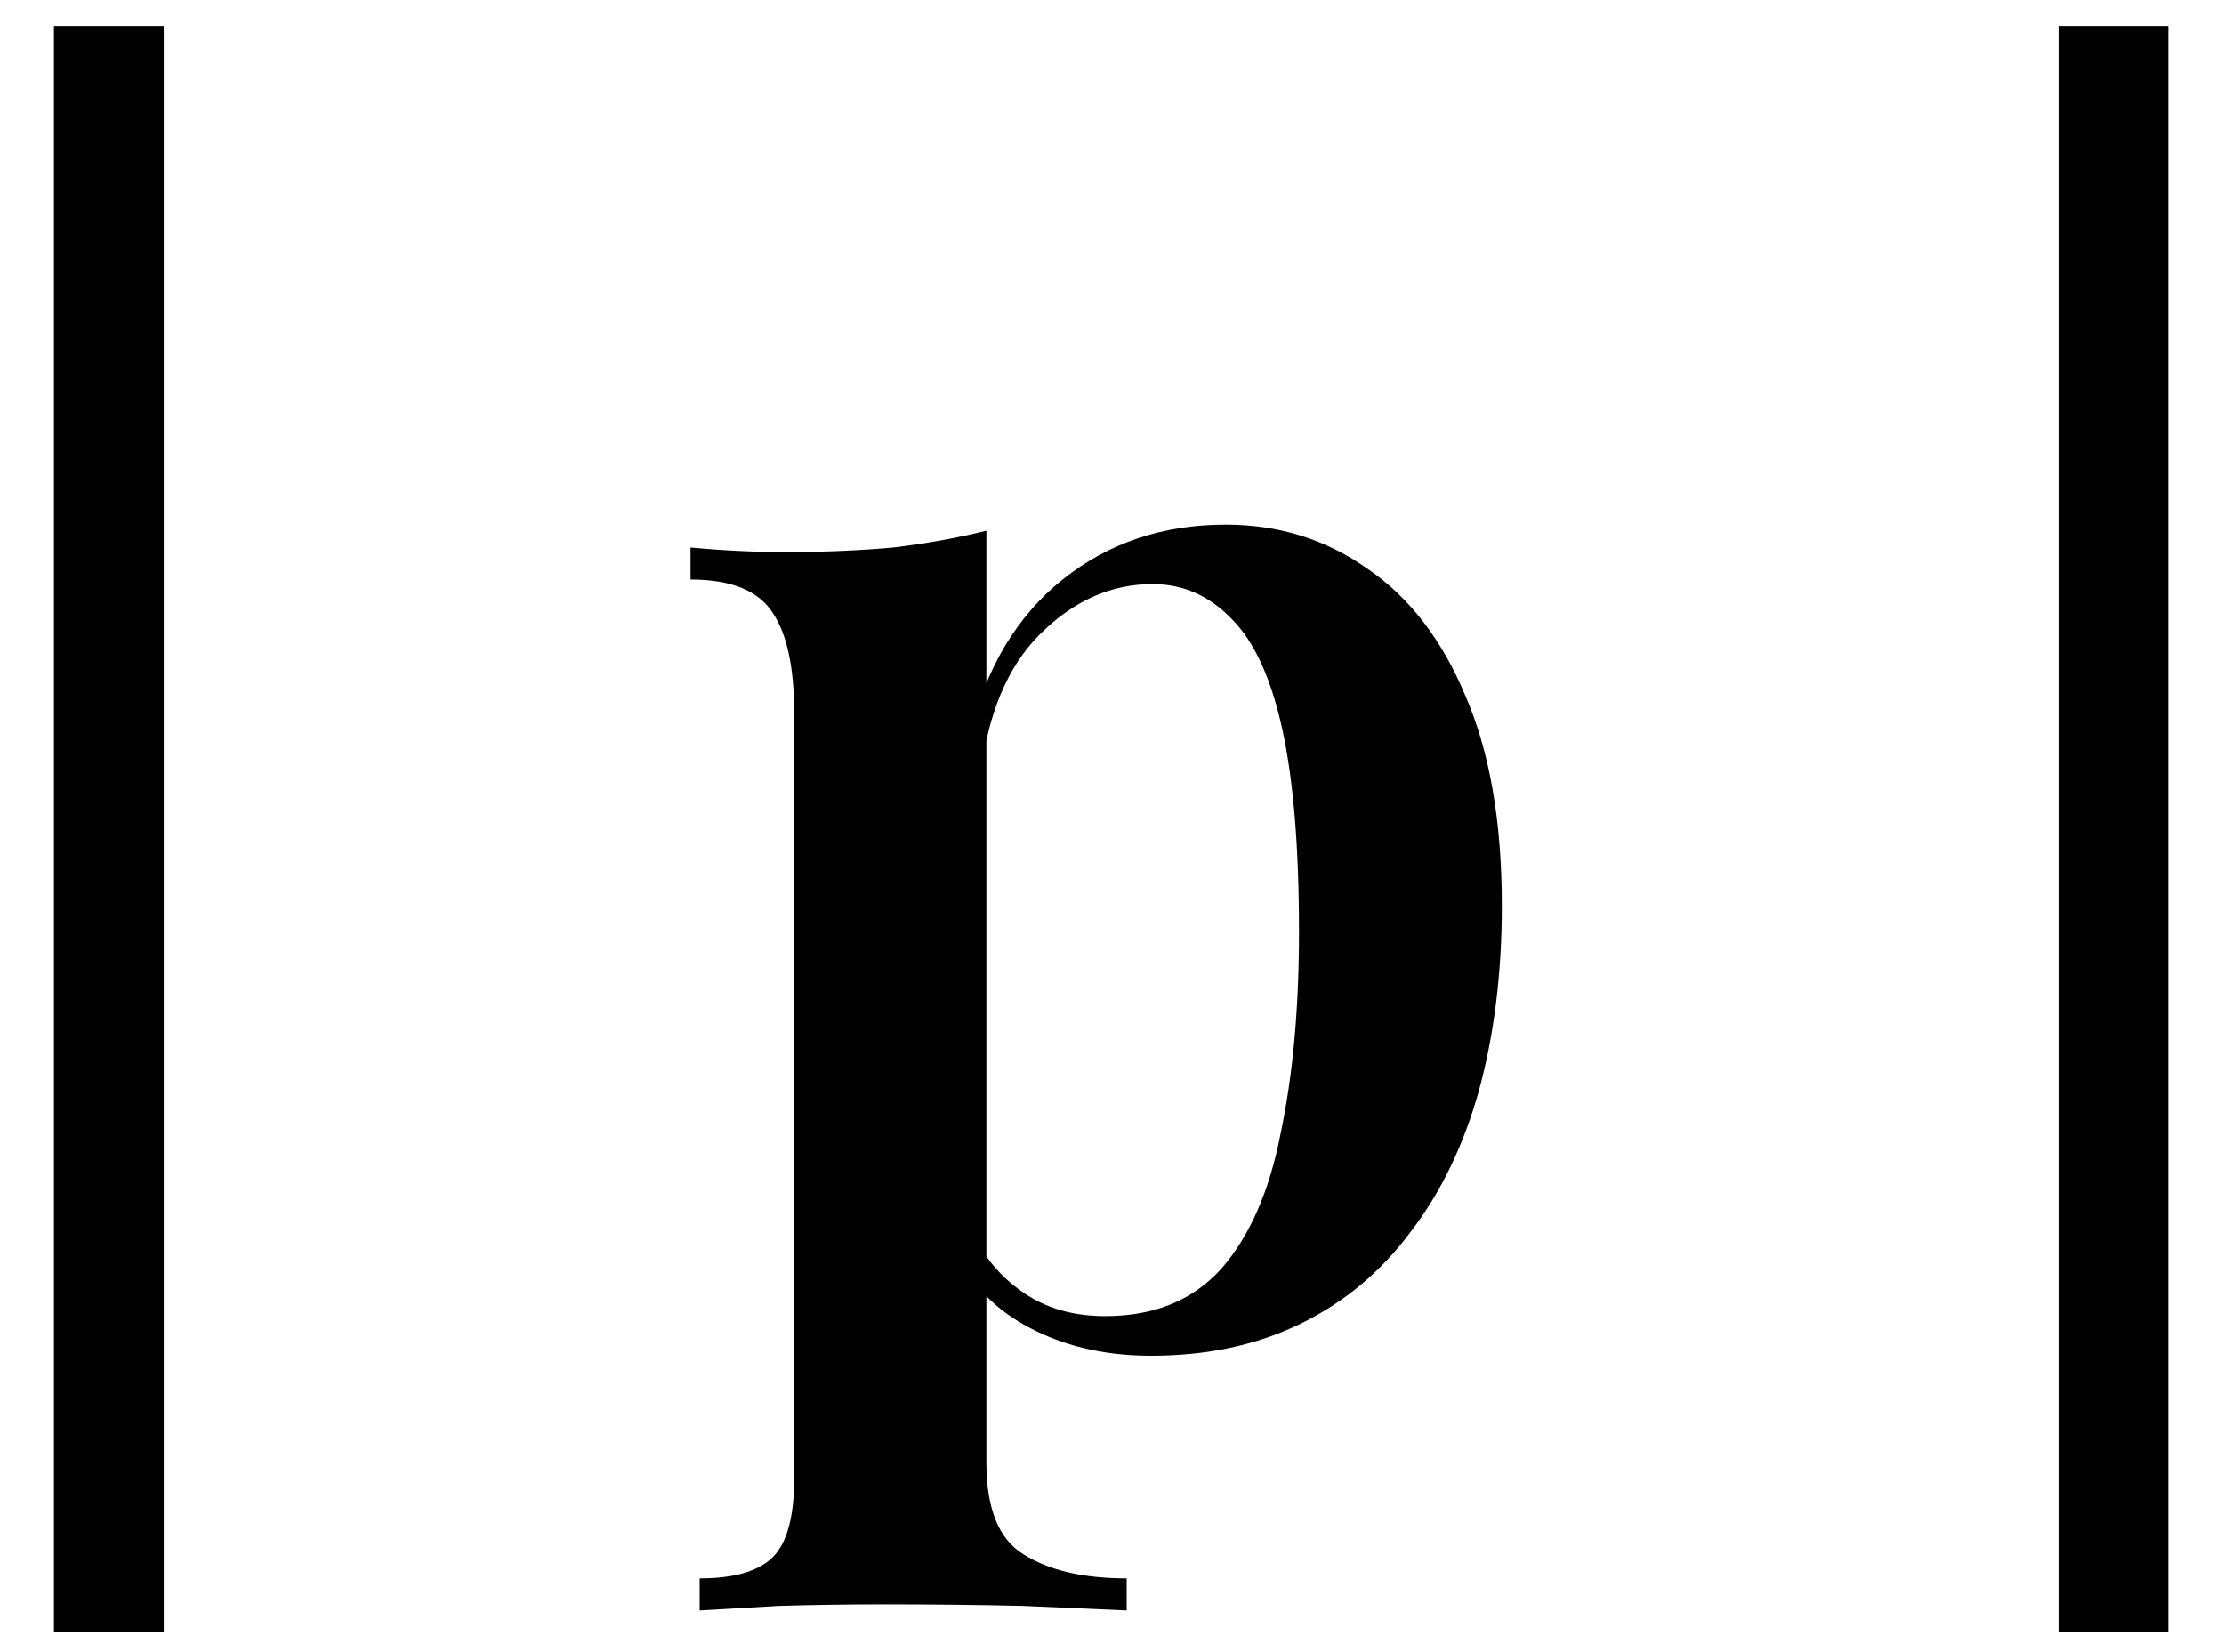 <svg width="35" height="26" viewBox="0 0 35 26" fill="none" xmlns="http://www.w3.org/2000/svg">
<path d="M2.577 0.408V25.68H0.849V0.408H2.577ZM15.523 8.352V23.016C15.523 23.736 15.715 24.216 16.099 24.456C16.499 24.712 17.043 24.84 17.731 24.84V25.344C17.347 25.328 16.803 25.304 16.099 25.272C15.411 25.256 14.675 25.248 13.891 25.248C13.347 25.248 12.803 25.256 12.259 25.272C11.715 25.304 11.299 25.328 11.011 25.344V24.84C11.555 24.84 11.939 24.728 12.163 24.504C12.387 24.28 12.499 23.864 12.499 23.256V11.232C12.499 10.512 12.387 9.984 12.163 9.648C11.939 9.296 11.507 9.12 10.867 9.12V8.616C11.379 8.664 11.875 8.688 12.355 8.688C12.963 8.688 13.531 8.664 14.059 8.616C14.587 8.552 15.075 8.464 15.523 8.352ZM19.291 8.256C20.123 8.256 20.867 8.488 21.523 8.952C22.179 9.4 22.691 10.064 23.059 10.944C23.443 11.824 23.635 12.928 23.635 14.256C23.635 15.312 23.515 16.28 23.275 17.16C23.035 18.024 22.675 18.768 22.195 19.392C21.731 20.016 21.155 20.496 20.467 20.832C19.779 21.168 18.995 21.336 18.115 21.336C17.443 21.336 16.843 21.208 16.315 20.952C15.787 20.696 15.403 20.352 15.163 19.92L15.403 19.584C15.595 19.92 15.859 20.192 16.195 20.4C16.531 20.608 16.931 20.712 17.395 20.712C18.163 20.712 18.771 20.464 19.219 19.968C19.667 19.456 19.979 18.744 20.155 17.832C20.347 16.92 20.443 15.864 20.443 14.664C20.443 13.336 20.355 12.272 20.179 11.472C20.003 10.672 19.739 10.096 19.387 9.744C19.035 9.376 18.619 9.192 18.139 9.192C17.483 9.192 16.891 9.456 16.363 9.984C15.851 10.496 15.539 11.248 15.427 12.24L15.259 11.568C15.515 10.512 16.003 9.696 16.723 9.12C17.443 8.544 18.299 8.256 19.291 8.256ZM34.123 0.408V25.68H32.395V0.408H34.123Z" fill="black"/>
</svg>
